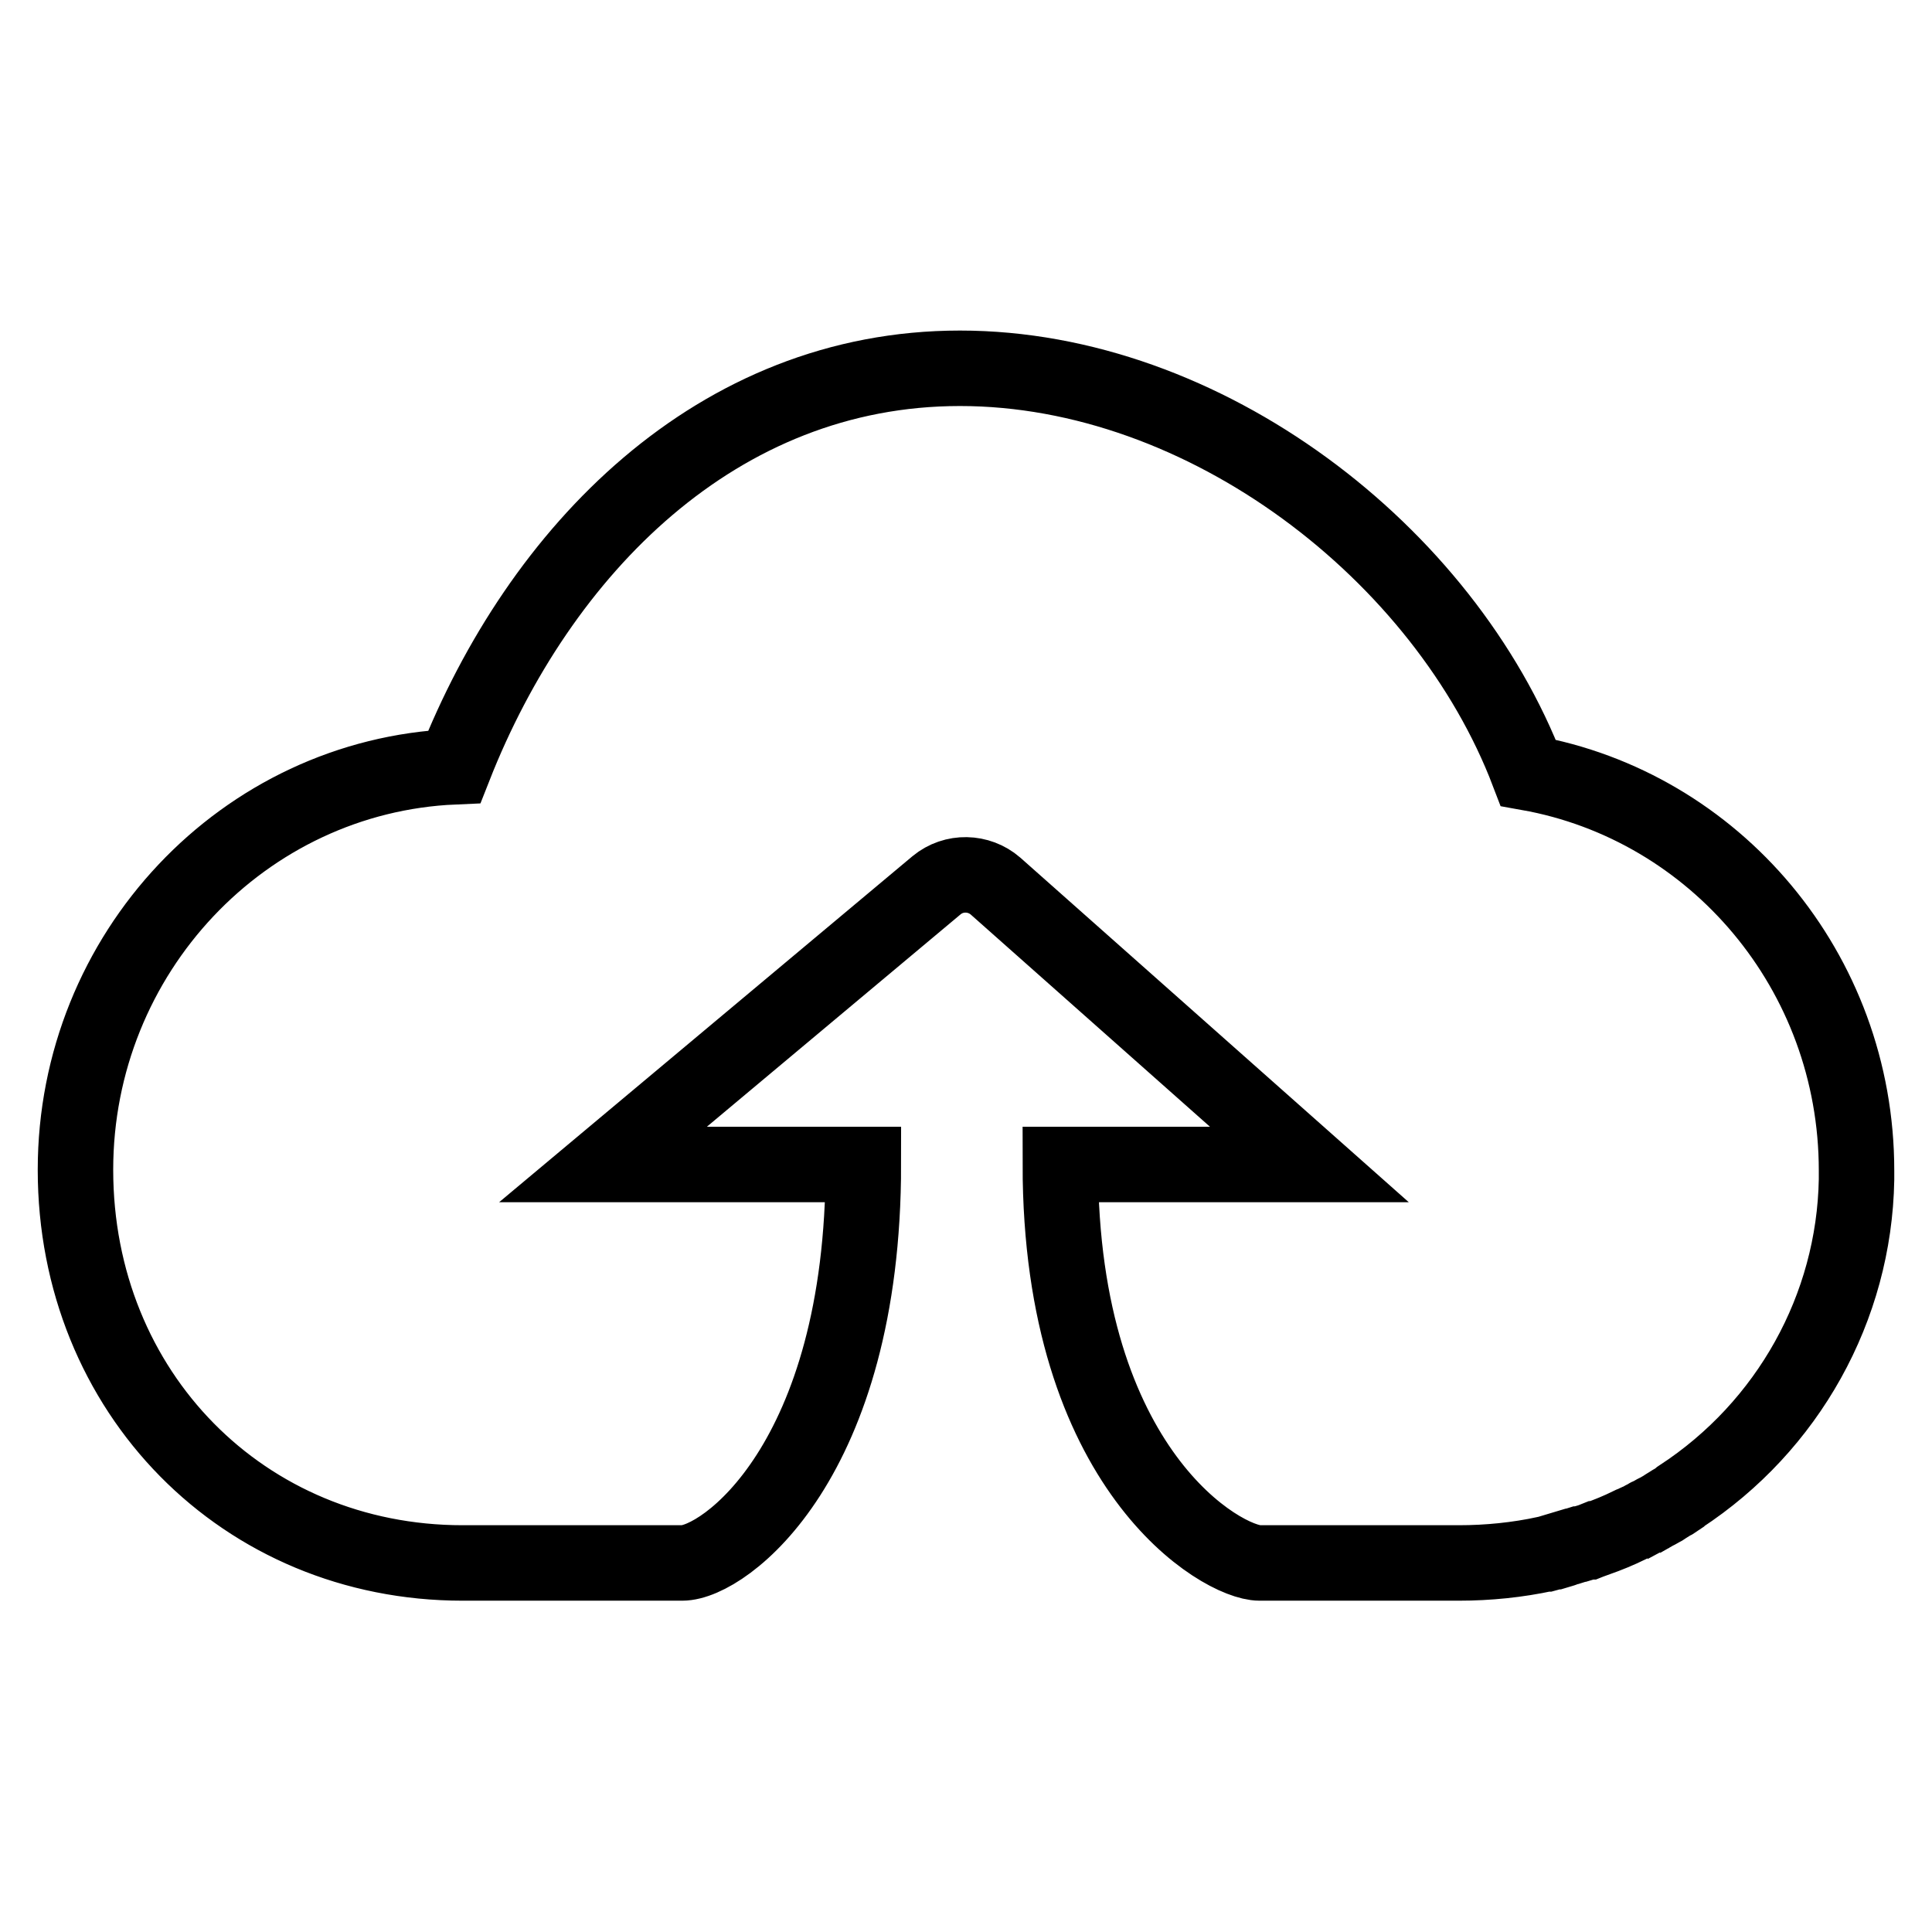 <?xml version="1.0" encoding="utf-8"?>
<!-- Svg Vector Icons : http://www.onlinewebfonts.com/icon -->
<!DOCTYPE svg PUBLIC "-//W3C//DTD SVG 1.1//EN" "http://www.w3.org/Graphics/SVG/1.1/DTD/svg11.dtd">
<svg version="1.1" xmlns="http://www.w3.org/2000/svg" xmlns:xlink="http://www.w3.org/1999/xlink" x="0px" y="0px" viewBox="0 0 256 256" enable-background="new 0 0 256 256" xml:space="preserve">
<g> <path stroke-width="10" fill-opacity="0" stroke="#000000"  d="M246,155.1L246,155.1c0-26.4-18.8-48.3-43.5-52.7c-11.1-29.1-42.8-53.6-75.3-53.6 c-32.2,0-55.7,24.1-67,52.8C32.3,102.8,10,126.3,10,155c0,29.5,22.3,52.1,51.3,52.1h29.1c5.5,0,24-13.4,24-52.8H79.9l44.2-37 c2.3-1.9,5.6-1.8,7.8,0.1l41.6,36.9h-33c0,40.6,21.5,52.8,26.4,52.8h26.4c3.9,0,7.8-0.4,11.5-1.2c0,0,0,0,0.1,0l1.1-0.3 c0,0,0.1,0,0.1,0l1-0.3c0,0,0.1,0,0.1-0.1l1-0.3l0.1,0c0.3-0.1,0.7-0.2,1-0.3l0.1,0l1-0.3c0,0,0.1,0,0.1,0l1-0.4l0.1,0 c1.4-0.5,2.9-1.1,4.3-1.8l0,0c0.2-0.1,0.4-0.2,0.7-0.3c0.2-0.1,0.3-0.2,0.5-0.2c0.2-0.1,0.3-0.2,0.5-0.3c0.2-0.1,0.4-0.2,0.6-0.3 c0.1-0.1,0.3-0.2,0.4-0.2l0.7-0.4l0.4-0.2c0.2-0.1,0.5-0.3,0.7-0.4l0.3-0.2l0.8-0.5l0.2-0.1c0.3-0.2,0.6-0.4,0.9-0.6l0.1-0.1 c14.2-9.3,23-25,23.3-42C246,156,246,155.5,246,155.1z"/></g>
</svg>